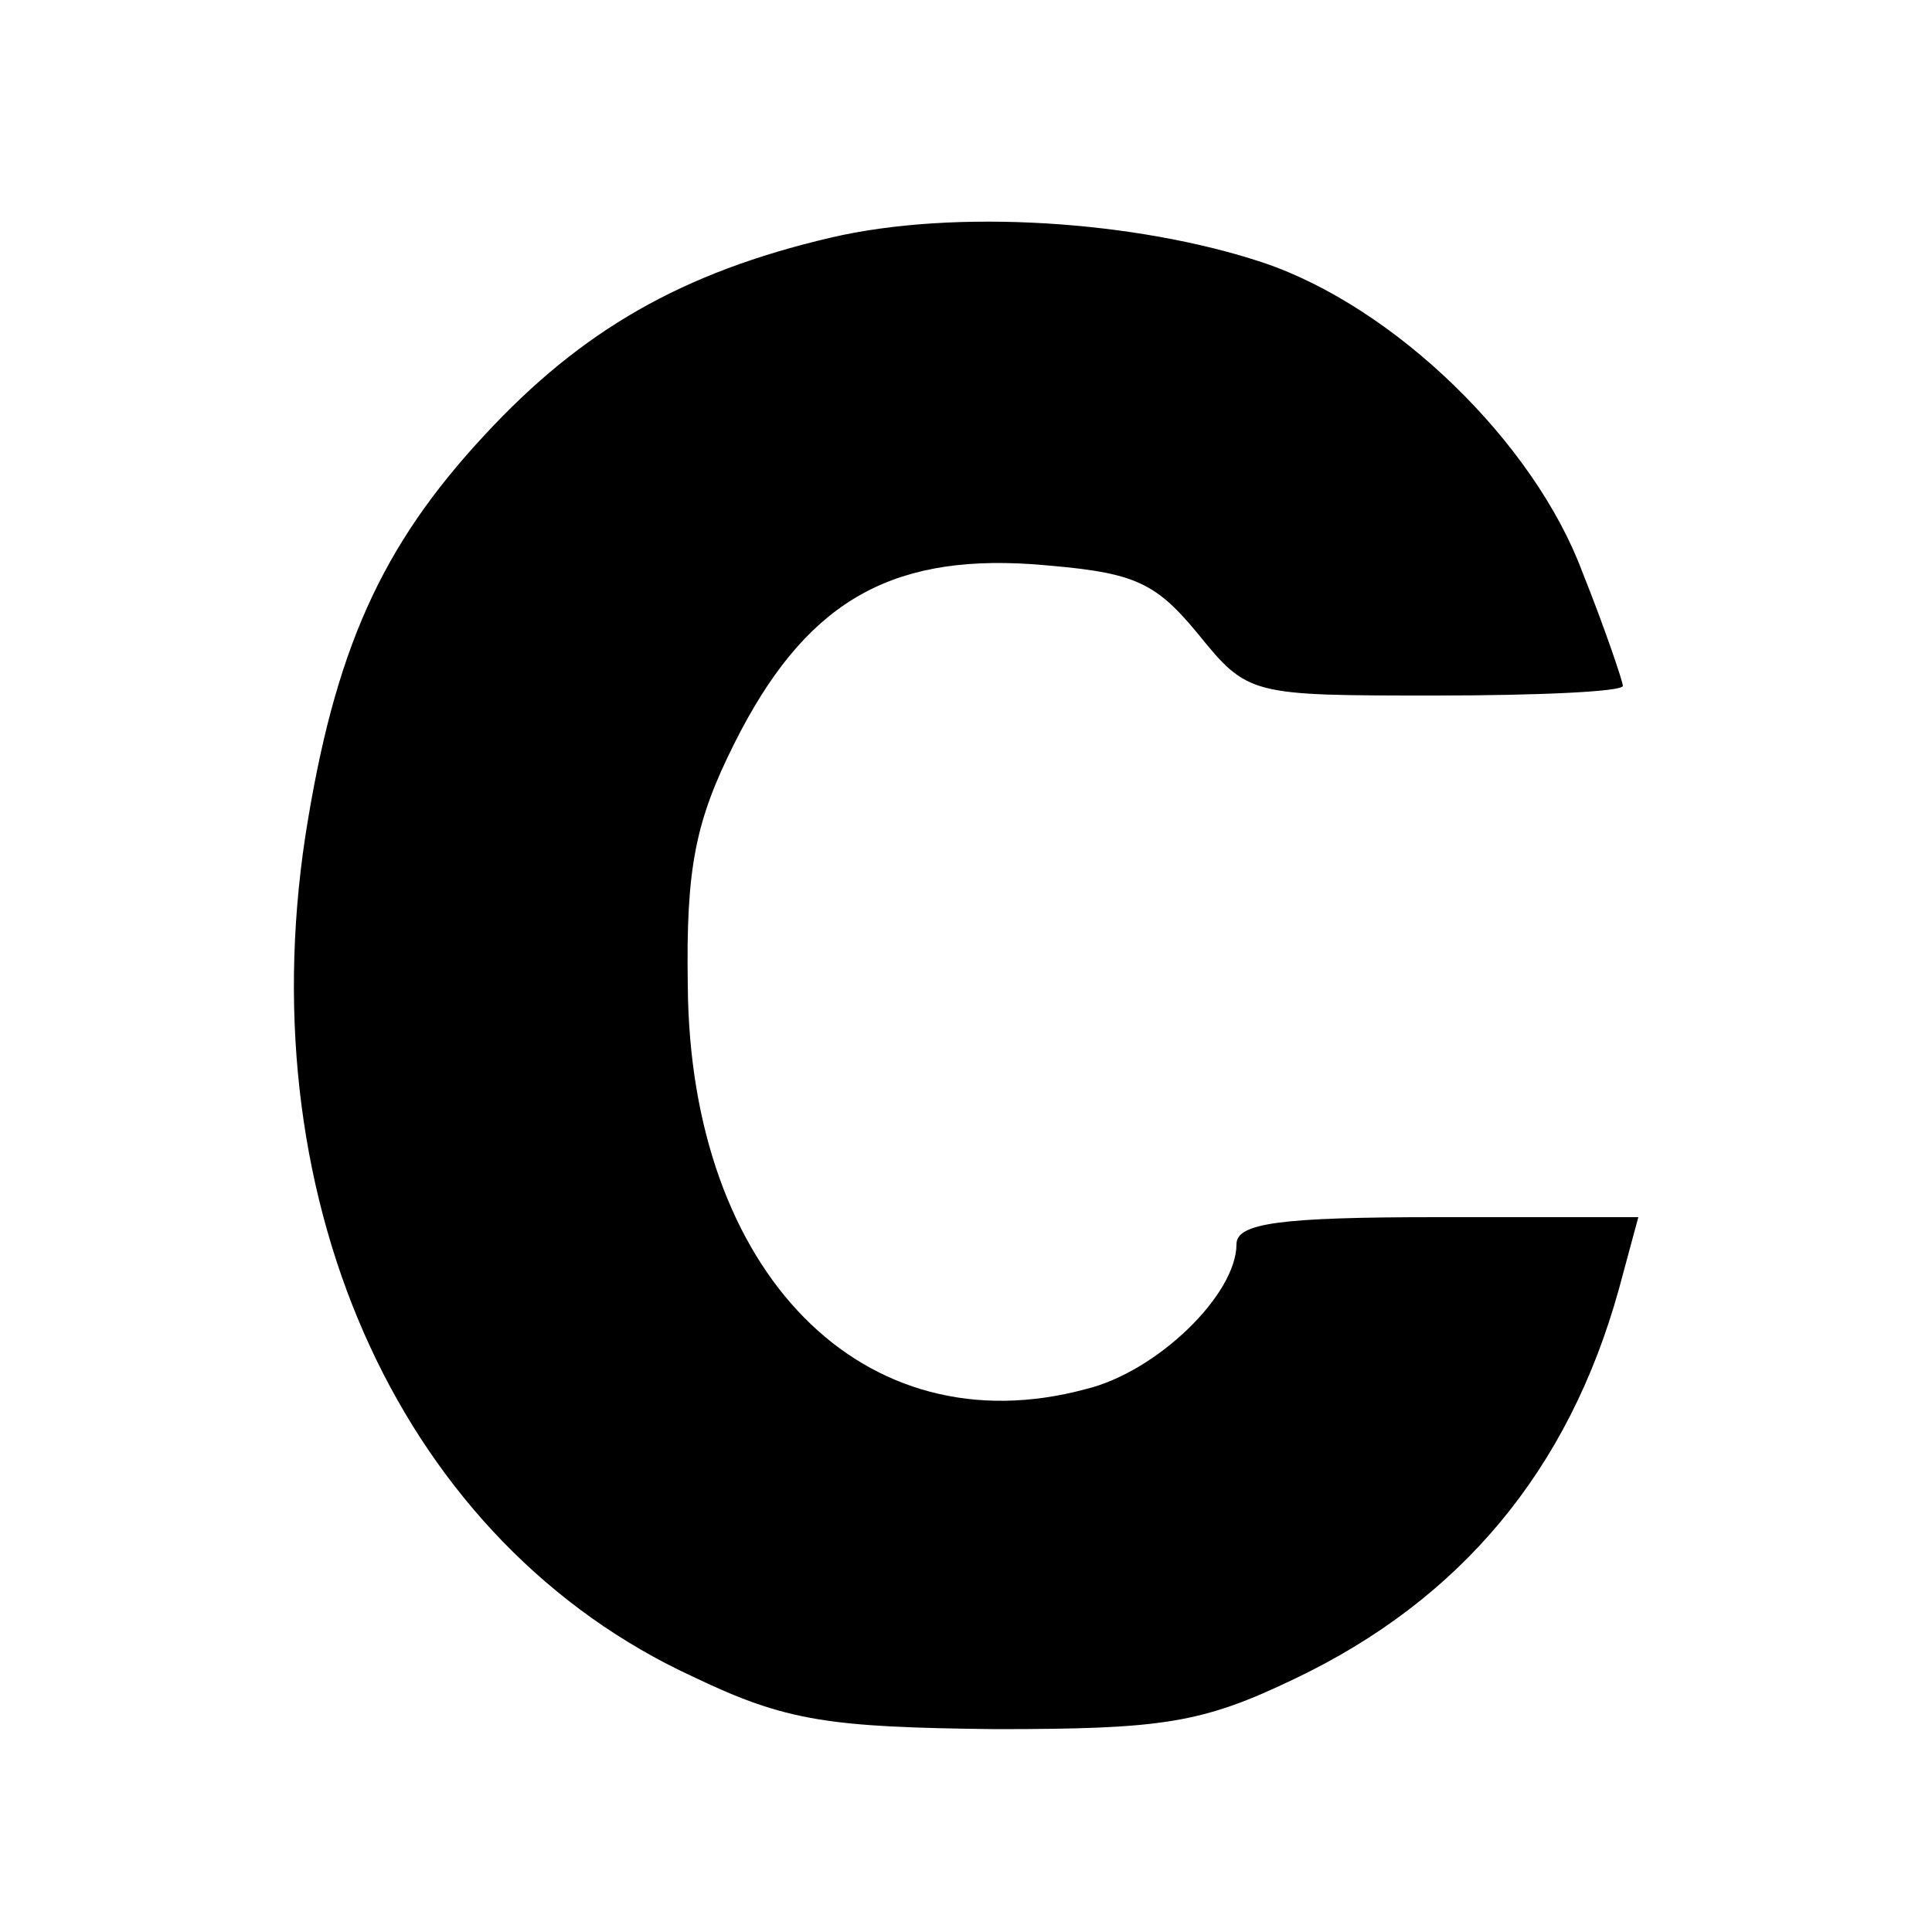 <?xml version="1.0" standalone="no"?>
<!DOCTYPE svg PUBLIC "-//W3C//DTD SVG 20010904//EN"
 "http://www.w3.org/TR/2001/REC-SVG-20010904/DTD/svg10.dtd">
<svg version="1.0" xmlns="http://www.w3.org/2000/svg"
 width="100pt" height="100pt" viewBox="0 0 100 100"
 preserveAspectRatio="xMidYMid meet">
<g transform="translate(0,100) scale(0.1,-0.1)"
fill="#000000" stroke="none">
<path d="M430 877 c-77 -18 -129 -48 -179 -102 -54 -58 -78 -112 -93 -208 -29
-192 51 -366 201 -435 48 -23 70 -26 156 -27 87 0 107 3 155 26 86 41 142 108
168 202 l10 37 -104 0 c-81 0 -104 -3 -104 -14 0 -26 -41 -66 -78 -75 -115
-31 -205 60 -206 209 -1 61 4 85 24 125 36 72 79 98 154 93 52 -4 63 -8 86
-36 26 -32 27 -32 123 -32 53 0 97 2 97 5 0 2 -9 29 -21 59 -25 67 -97 137
-165 160 -66 22 -160 28 -224 13z"/>
</g>
</svg>
